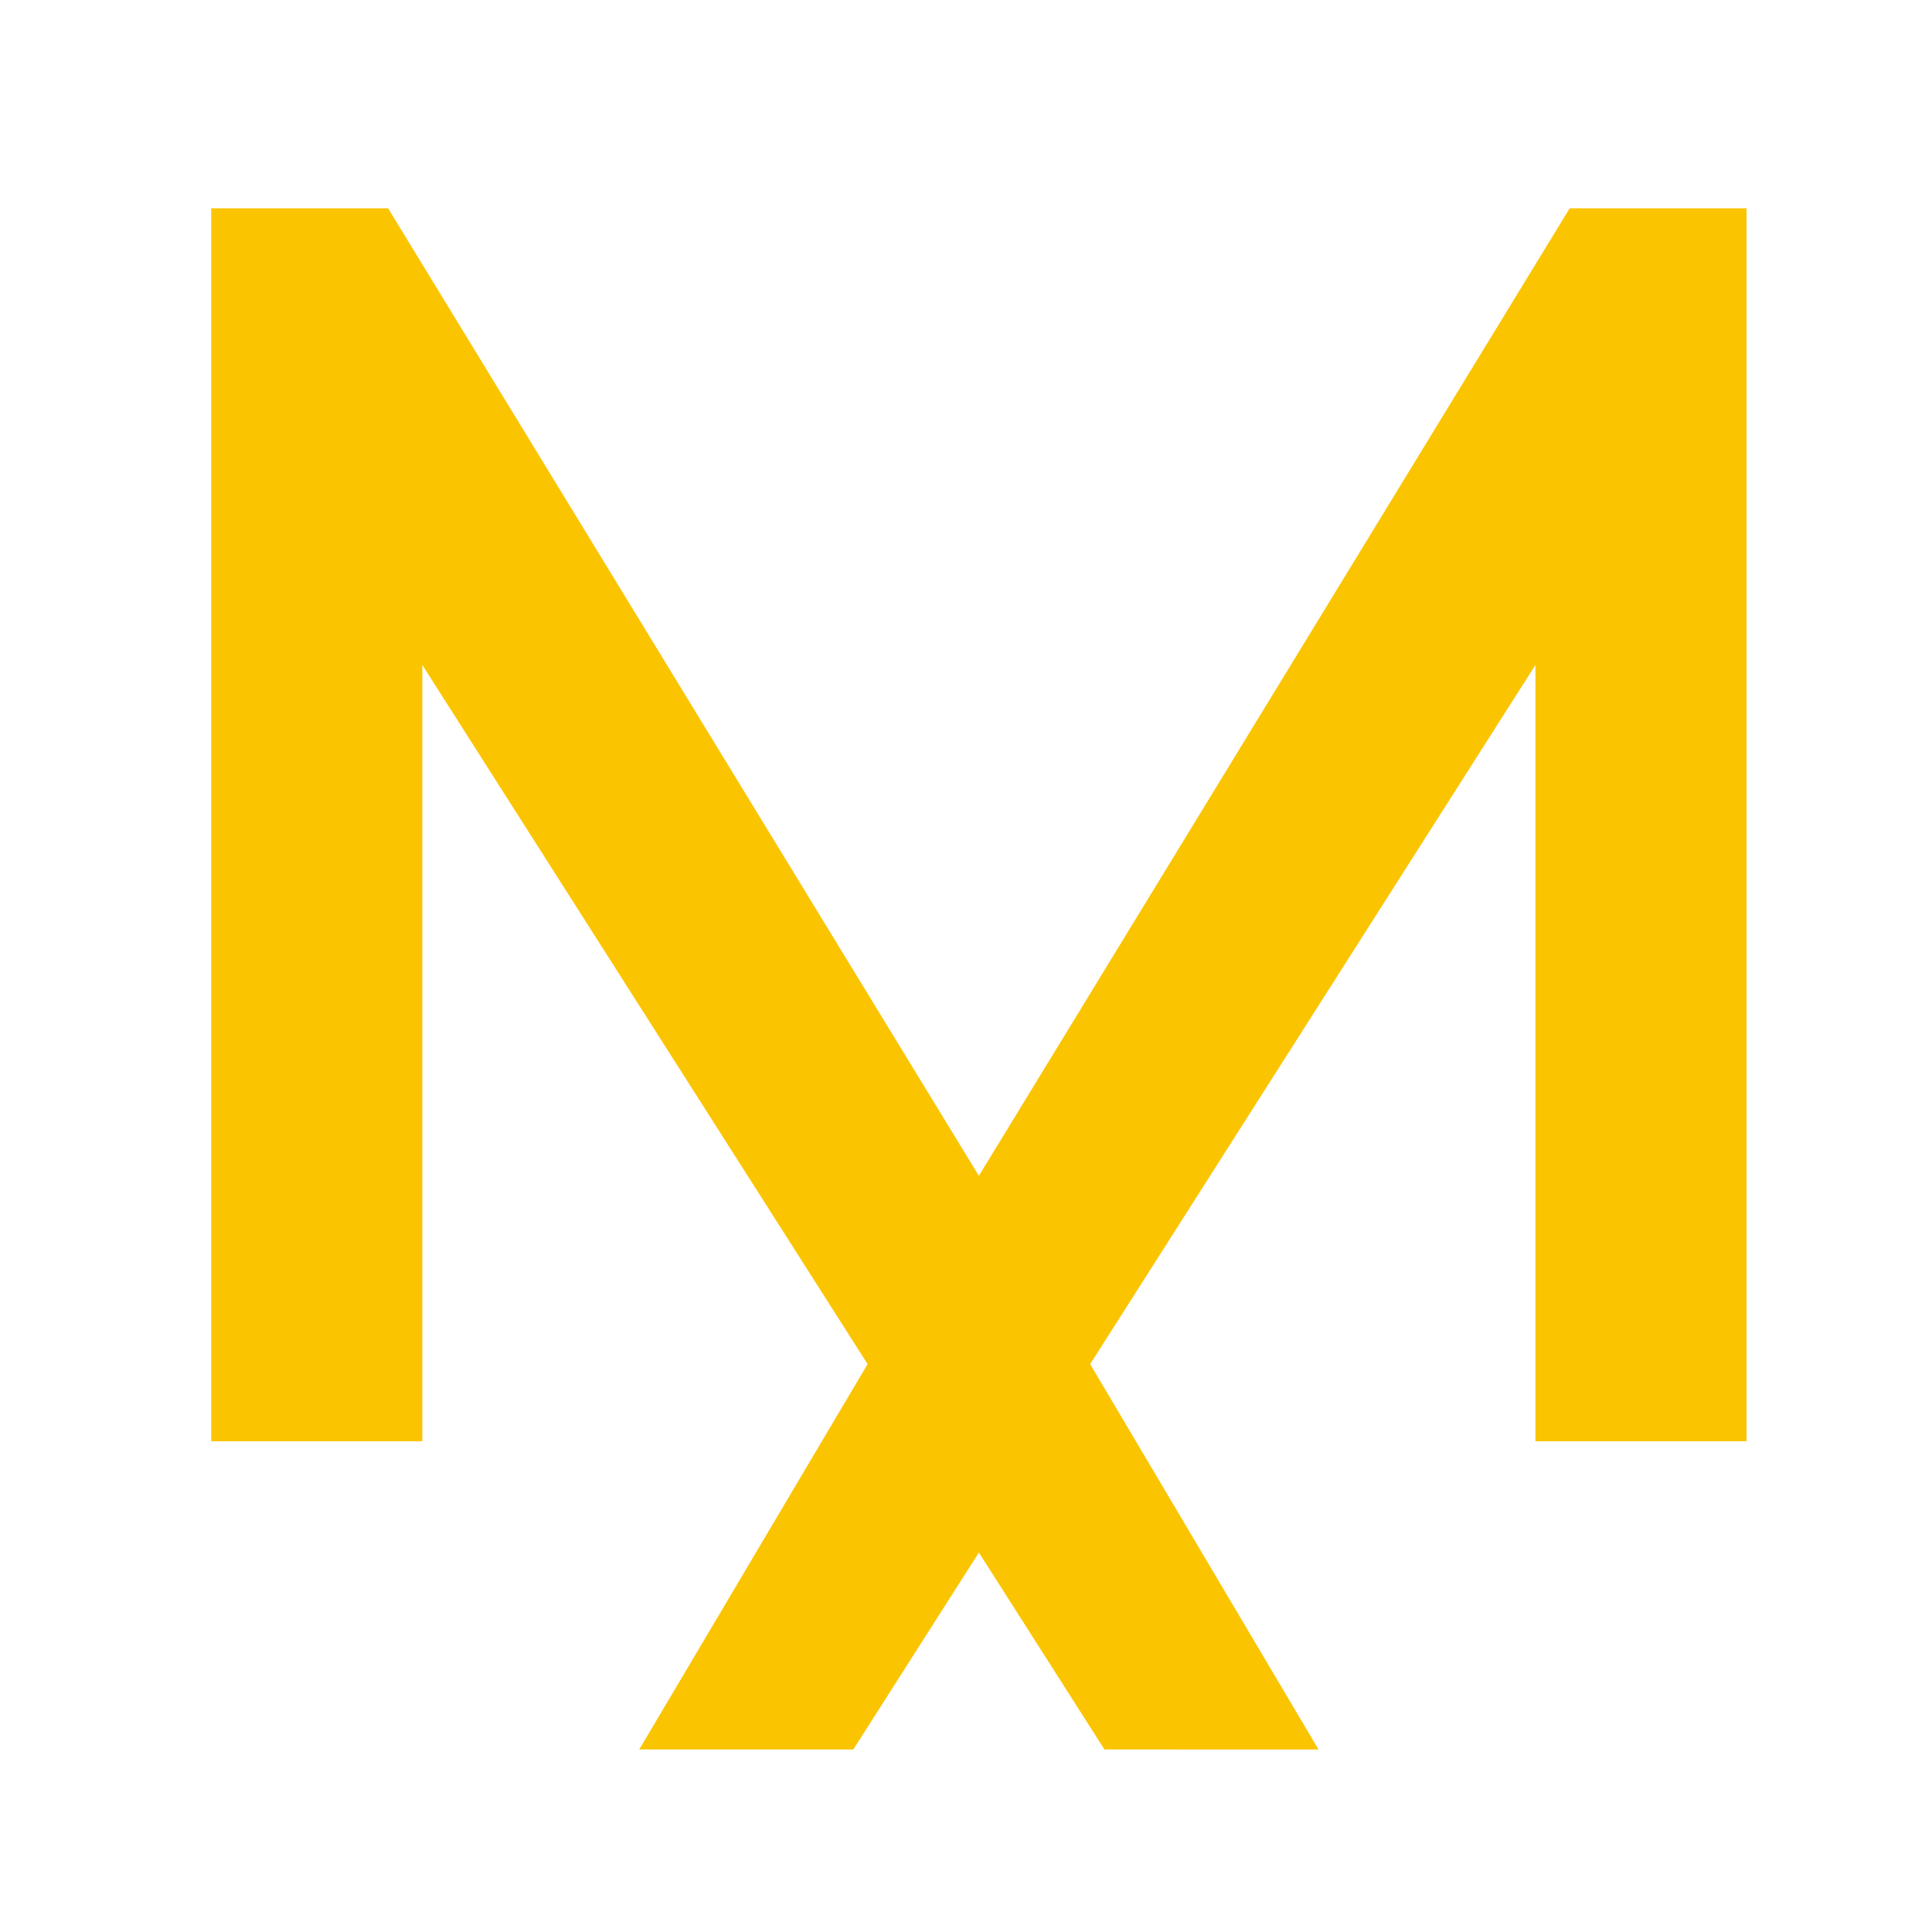 <svg xmlns="http://www.w3.org/2000/svg" id="logosandtypes_com" data-name="logosandtypes com" viewBox="0 0 150 150"><defs><style>.cls-1{fill:none;}.cls-2{fill:#fbc400;fill-rule:evenodd;}</style></defs><path class="cls-1" d="M0,0H150V150H0Z" transform="translate(0 0)"></path><path id="MDLOGO" class="cls-2" d="M119.21,111.9V51.63L84.64,105.91l17.73,29.92H85.75L76,120.54l-9.75,15.29H49.63l17.73-29.92L32.79,51.63V111.9H16.4V16.17H30.13L76,91.29l45.87-75.12H135.6V111.9Z" transform="translate(0 0)"></path></svg>
